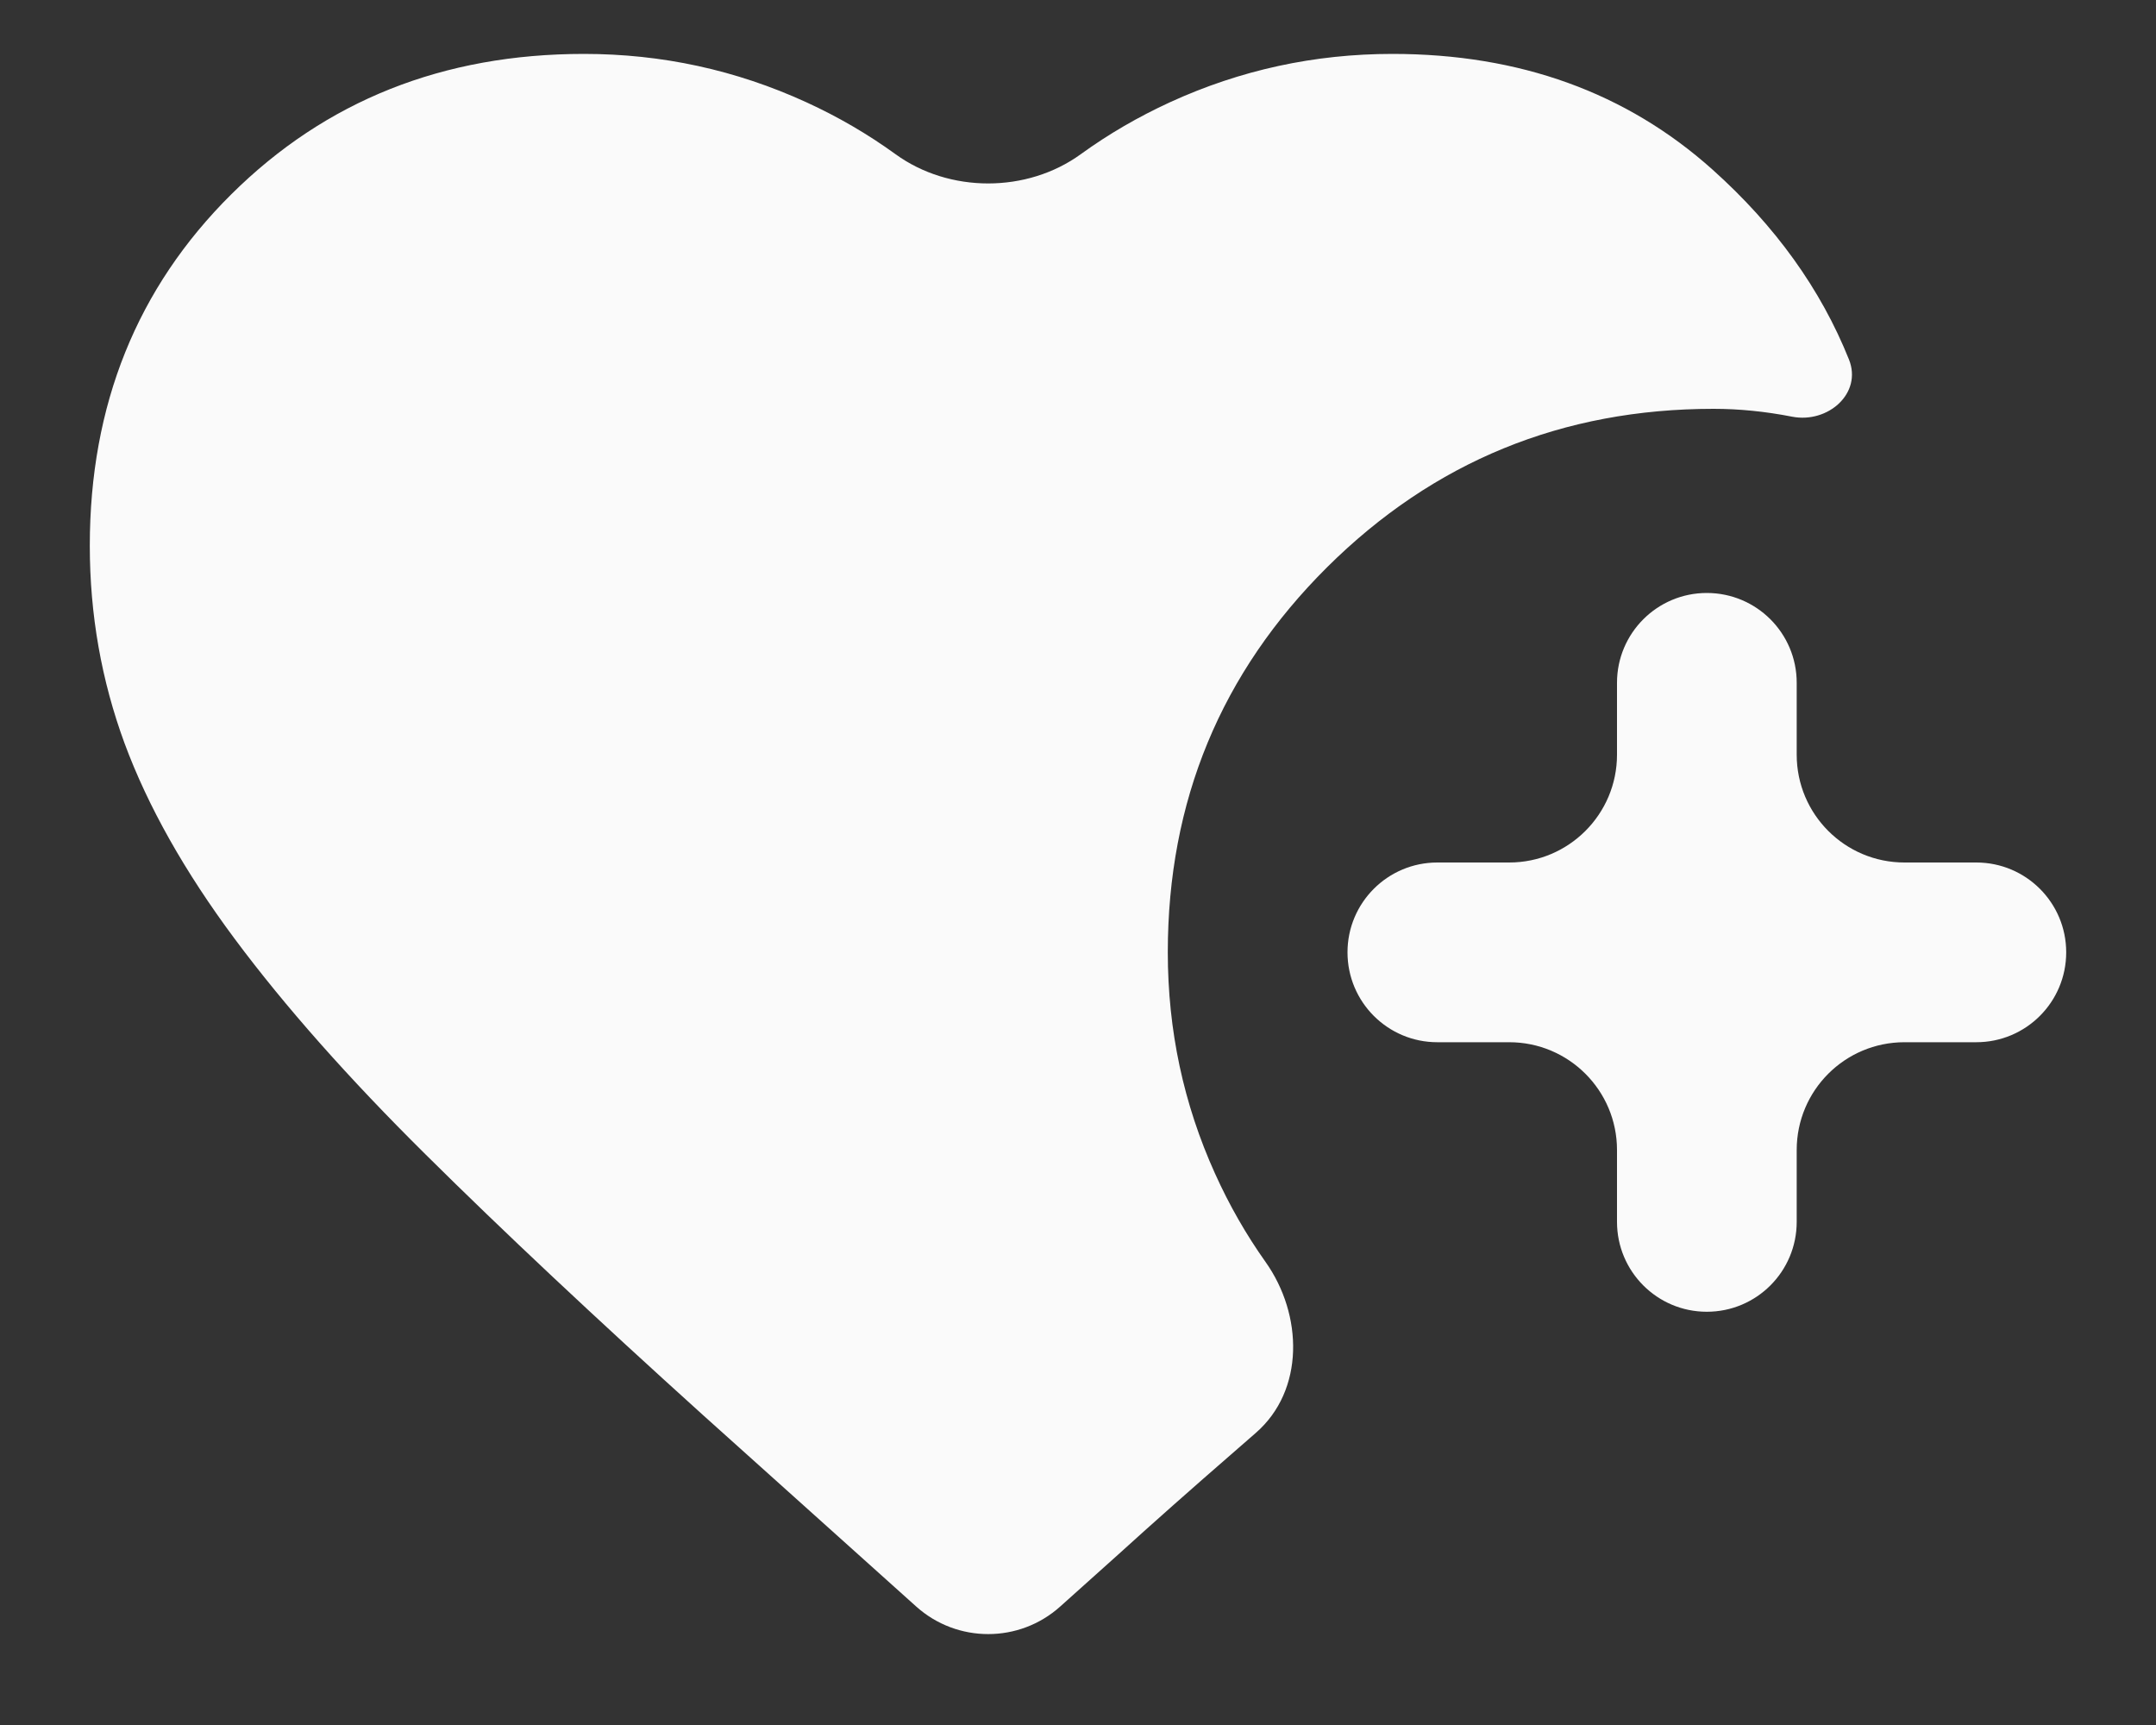<svg width="20" height="16" viewBox="0 0 20 16" fill="none" xmlns="http://www.w3.org/2000/svg">
<rect x="0" y="0" width="20" height="16" fill="#333333" stroke="none"/>
<path d="M15.833 12.167C15.373 12.167 15 11.794 15 11.333V10.667C15 10.114 14.552 9.667 14 9.667H13.333C12.873 9.667 12.5 9.294 12.5 8.833C12.5 8.373 12.873 8 13.333 8H14C14.552 8 15 7.552 15 7V6.333C15 5.873 15.373 5.5 15.833 5.5C16.294 5.5 16.667 5.873 16.667 6.333V7C16.667 7.552 17.114 8 17.667 8H18.333C18.794 8 19.167 8.373 19.167 8.833C19.167 9.294 18.794 9.667 18.333 9.667H17.667C17.114 9.667 16.667 10.114 16.667 10.667V11.333C16.667 11.794 16.294 12.167 15.833 12.167ZM9.835 14.901C9.455 15.242 8.879 15.242 8.499 14.901L6.521 13.125C5.521 12.222 4.663 11.417 3.948 10.708C3.233 10 2.642 9.333 2.177 8.708C1.712 8.083 1.372 7.479 1.156 6.896C0.941 6.312 0.833 5.701 0.833 5.062C0.833 3.757 1.271 2.67 2.146 1.802C3.021 0.934 4.111 0.5 5.417 0.5C6.139 0.5 6.826 0.649 7.479 0.948C7.774 1.083 8.049 1.243 8.307 1.43C8.806 1.792 9.527 1.792 10.026 1.43C10.284 1.243 10.56 1.083 10.854 0.948C11.507 0.649 12.194 0.5 12.917 0.5C14.097 0.5 15.087 0.858 15.886 1.573C16.469 2.095 16.891 2.683 17.152 3.335C17.277 3.648 16.957 3.929 16.625 3.865C16.375 3.816 16.132 3.792 15.896 3.792C14.493 3.792 13.299 4.281 12.312 5.26C11.326 6.24 10.833 7.431 10.833 8.833C10.833 9.556 10.979 10.24 11.271 10.885C11.403 11.178 11.559 11.45 11.739 11.704C12.088 12.195 12.103 12.896 11.649 13.291C11.59 13.342 11.53 13.394 11.469 13.448C11.045 13.816 10.681 14.139 10.375 14.417L9.835 14.901Z" fill="#FAFAFA"/>
</svg>
